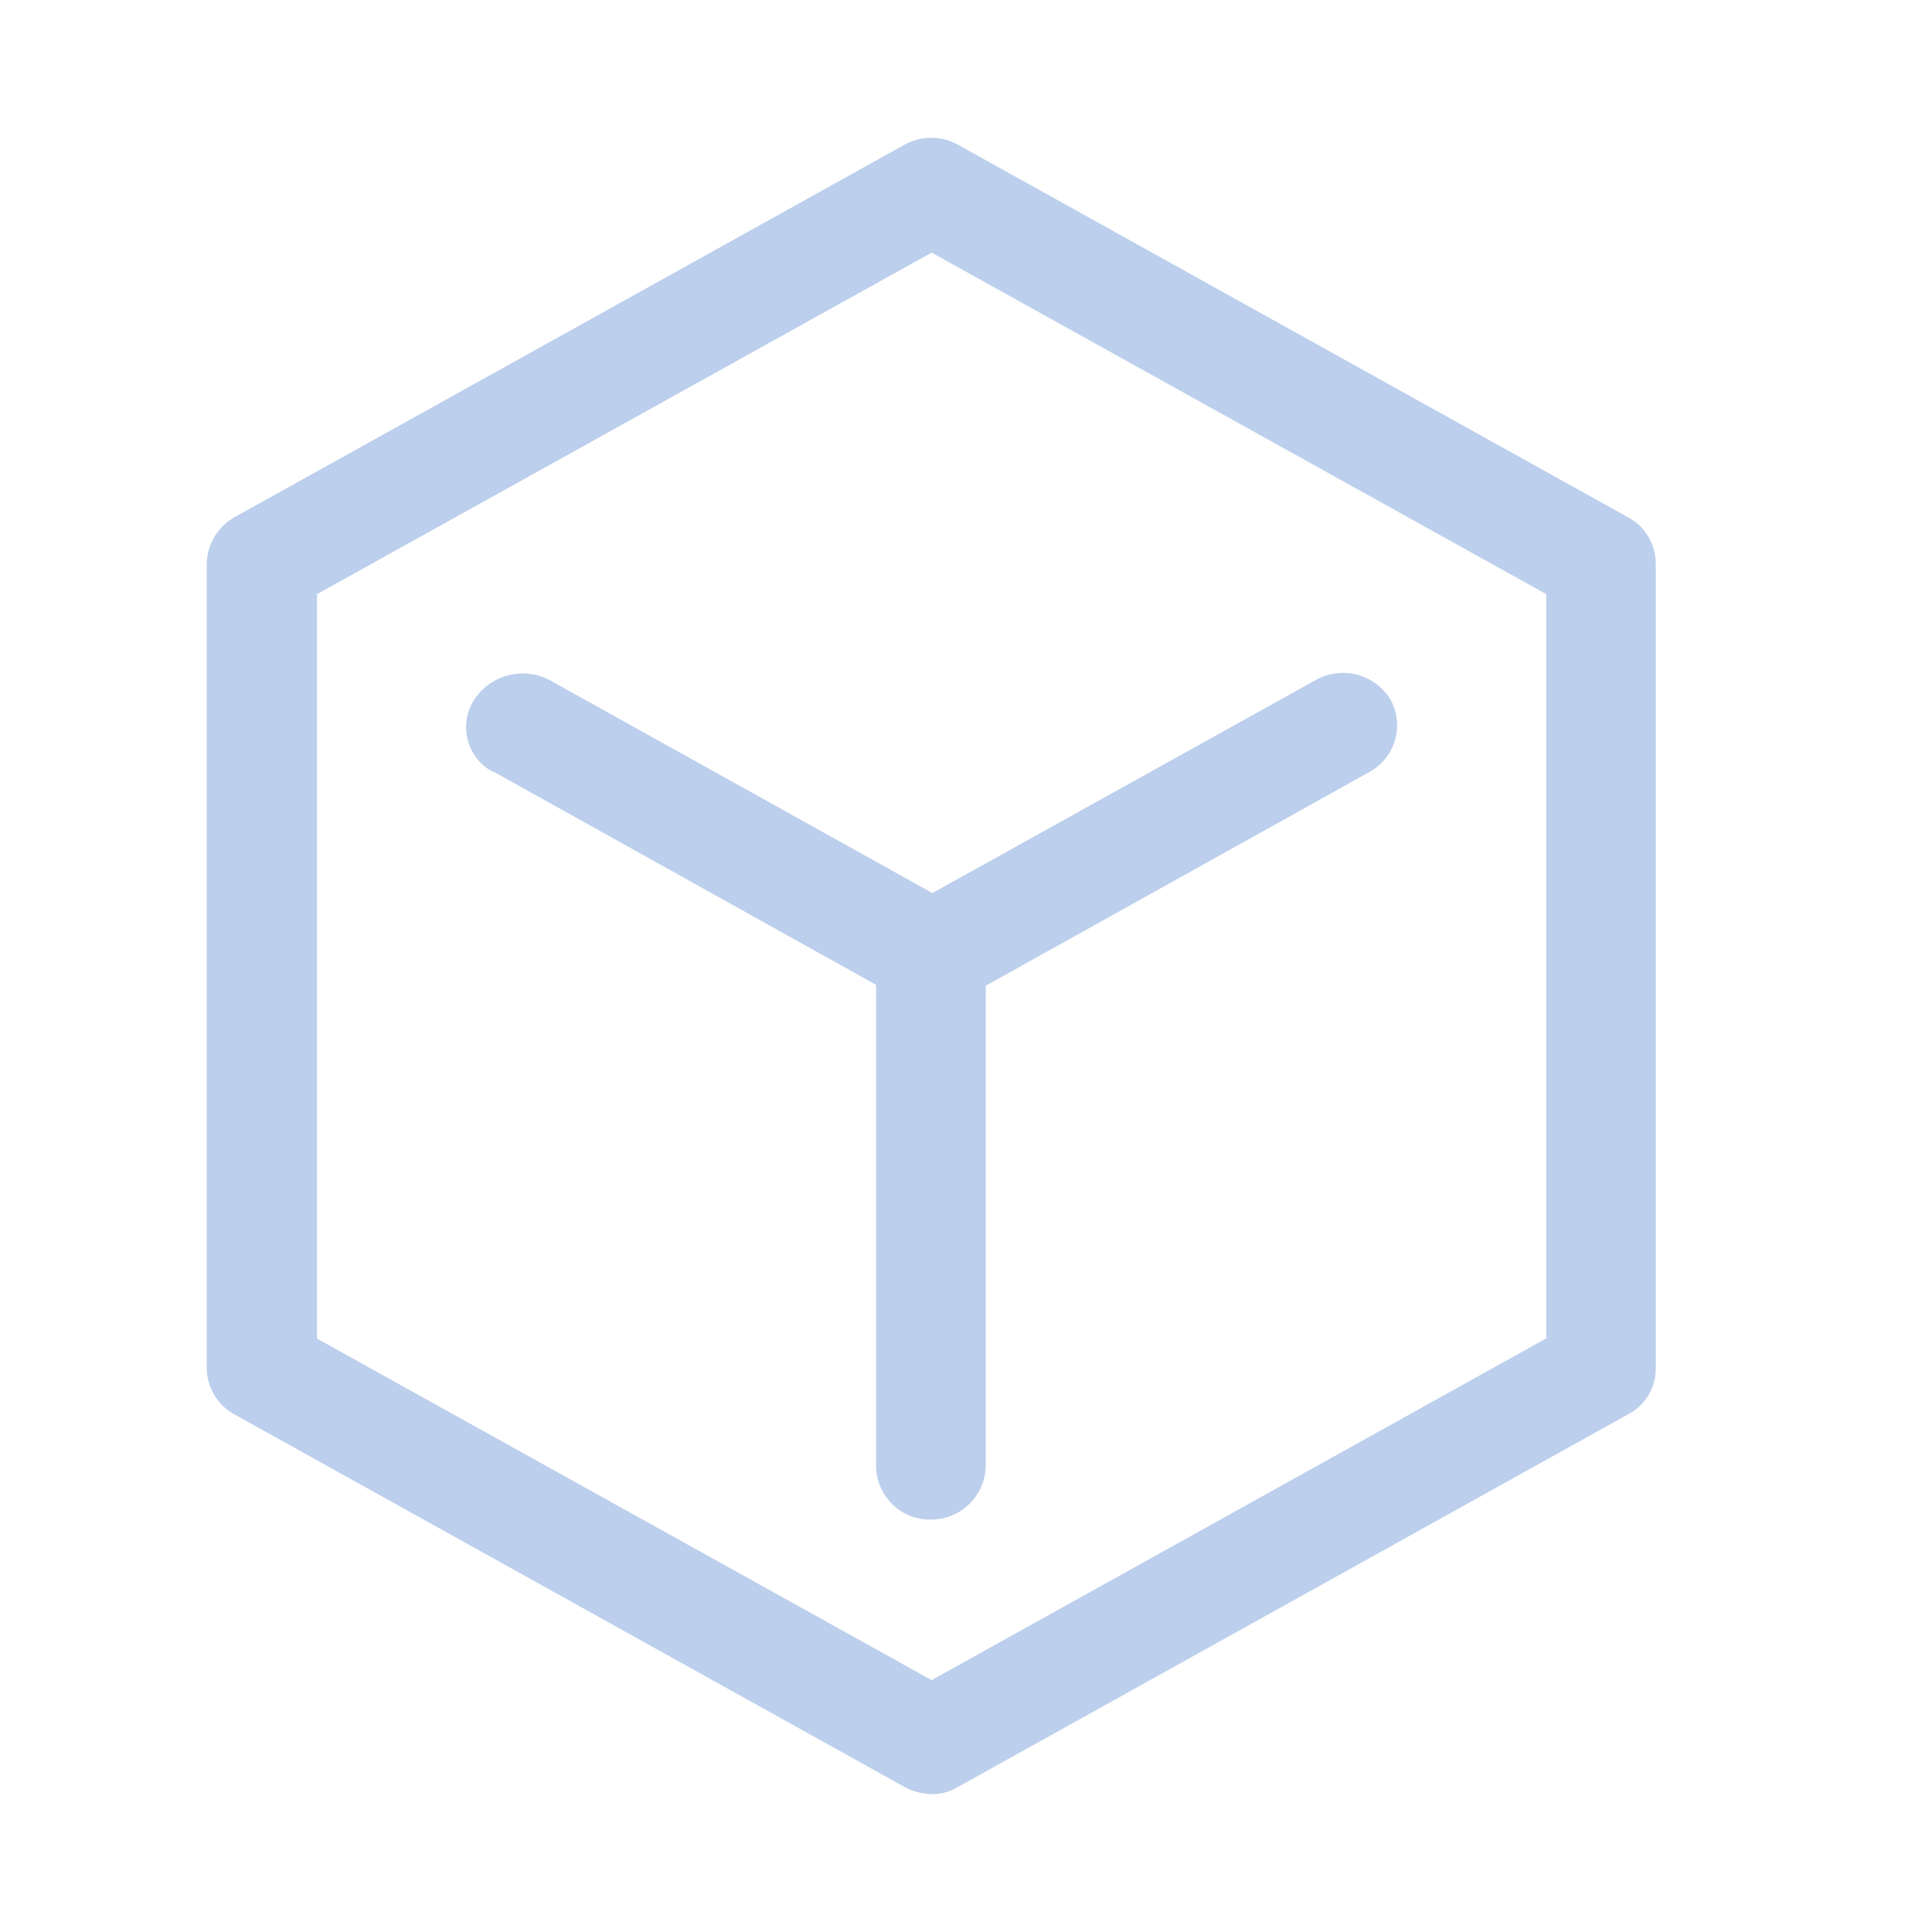 <svg xmlns="http://www.w3.org/2000/svg" width="28" height="28" viewBox="0 0 28 28">
  <g id="jingyi" transform="translate(-399 -855)">
    <rect id="矩形_447" data-name="矩形 447" width="28" height="28" transform="translate(399 855)" fill="none"/>
    <path id="路径_1735" data-name="路径 1735" d="M86.1,12.245l-9.712-5.4a.8.8,0,0,0-.788,0l-9.712,5.4a.794.794,0,0,0-.394.663V24.575a.774.774,0,0,0,.394.663l9.712,5.4a.887.887,0,0,0,.394.108.725.725,0,0,0,.394-.108l9.712-5.4a.743.743,0,0,0,.394-.663V12.908A.761.761,0,0,0,86.1,12.245Zm-1.2,11.9L76,29.094l-8.908-4.95V13.355L76,8.405l8.908,4.95V24.143ZM69.361,14.9a.735.735,0,0,0,.284,1.033h.016l5.534,3.084v6.979a.782.782,0,0,0,.789.771.794.794,0,0,0,.8-.755V19.03l5.565-3.1a.771.771,0,0,0,.3-1.049.806.806,0,0,0-1.088-.278l-5.55,3.084L70.464,14.6A.841.841,0,0,0,69.361,14.9Zm0,0" transform="translate(336.502 850.256)" fill="#bccfec"/>
  </g>
</svg>
